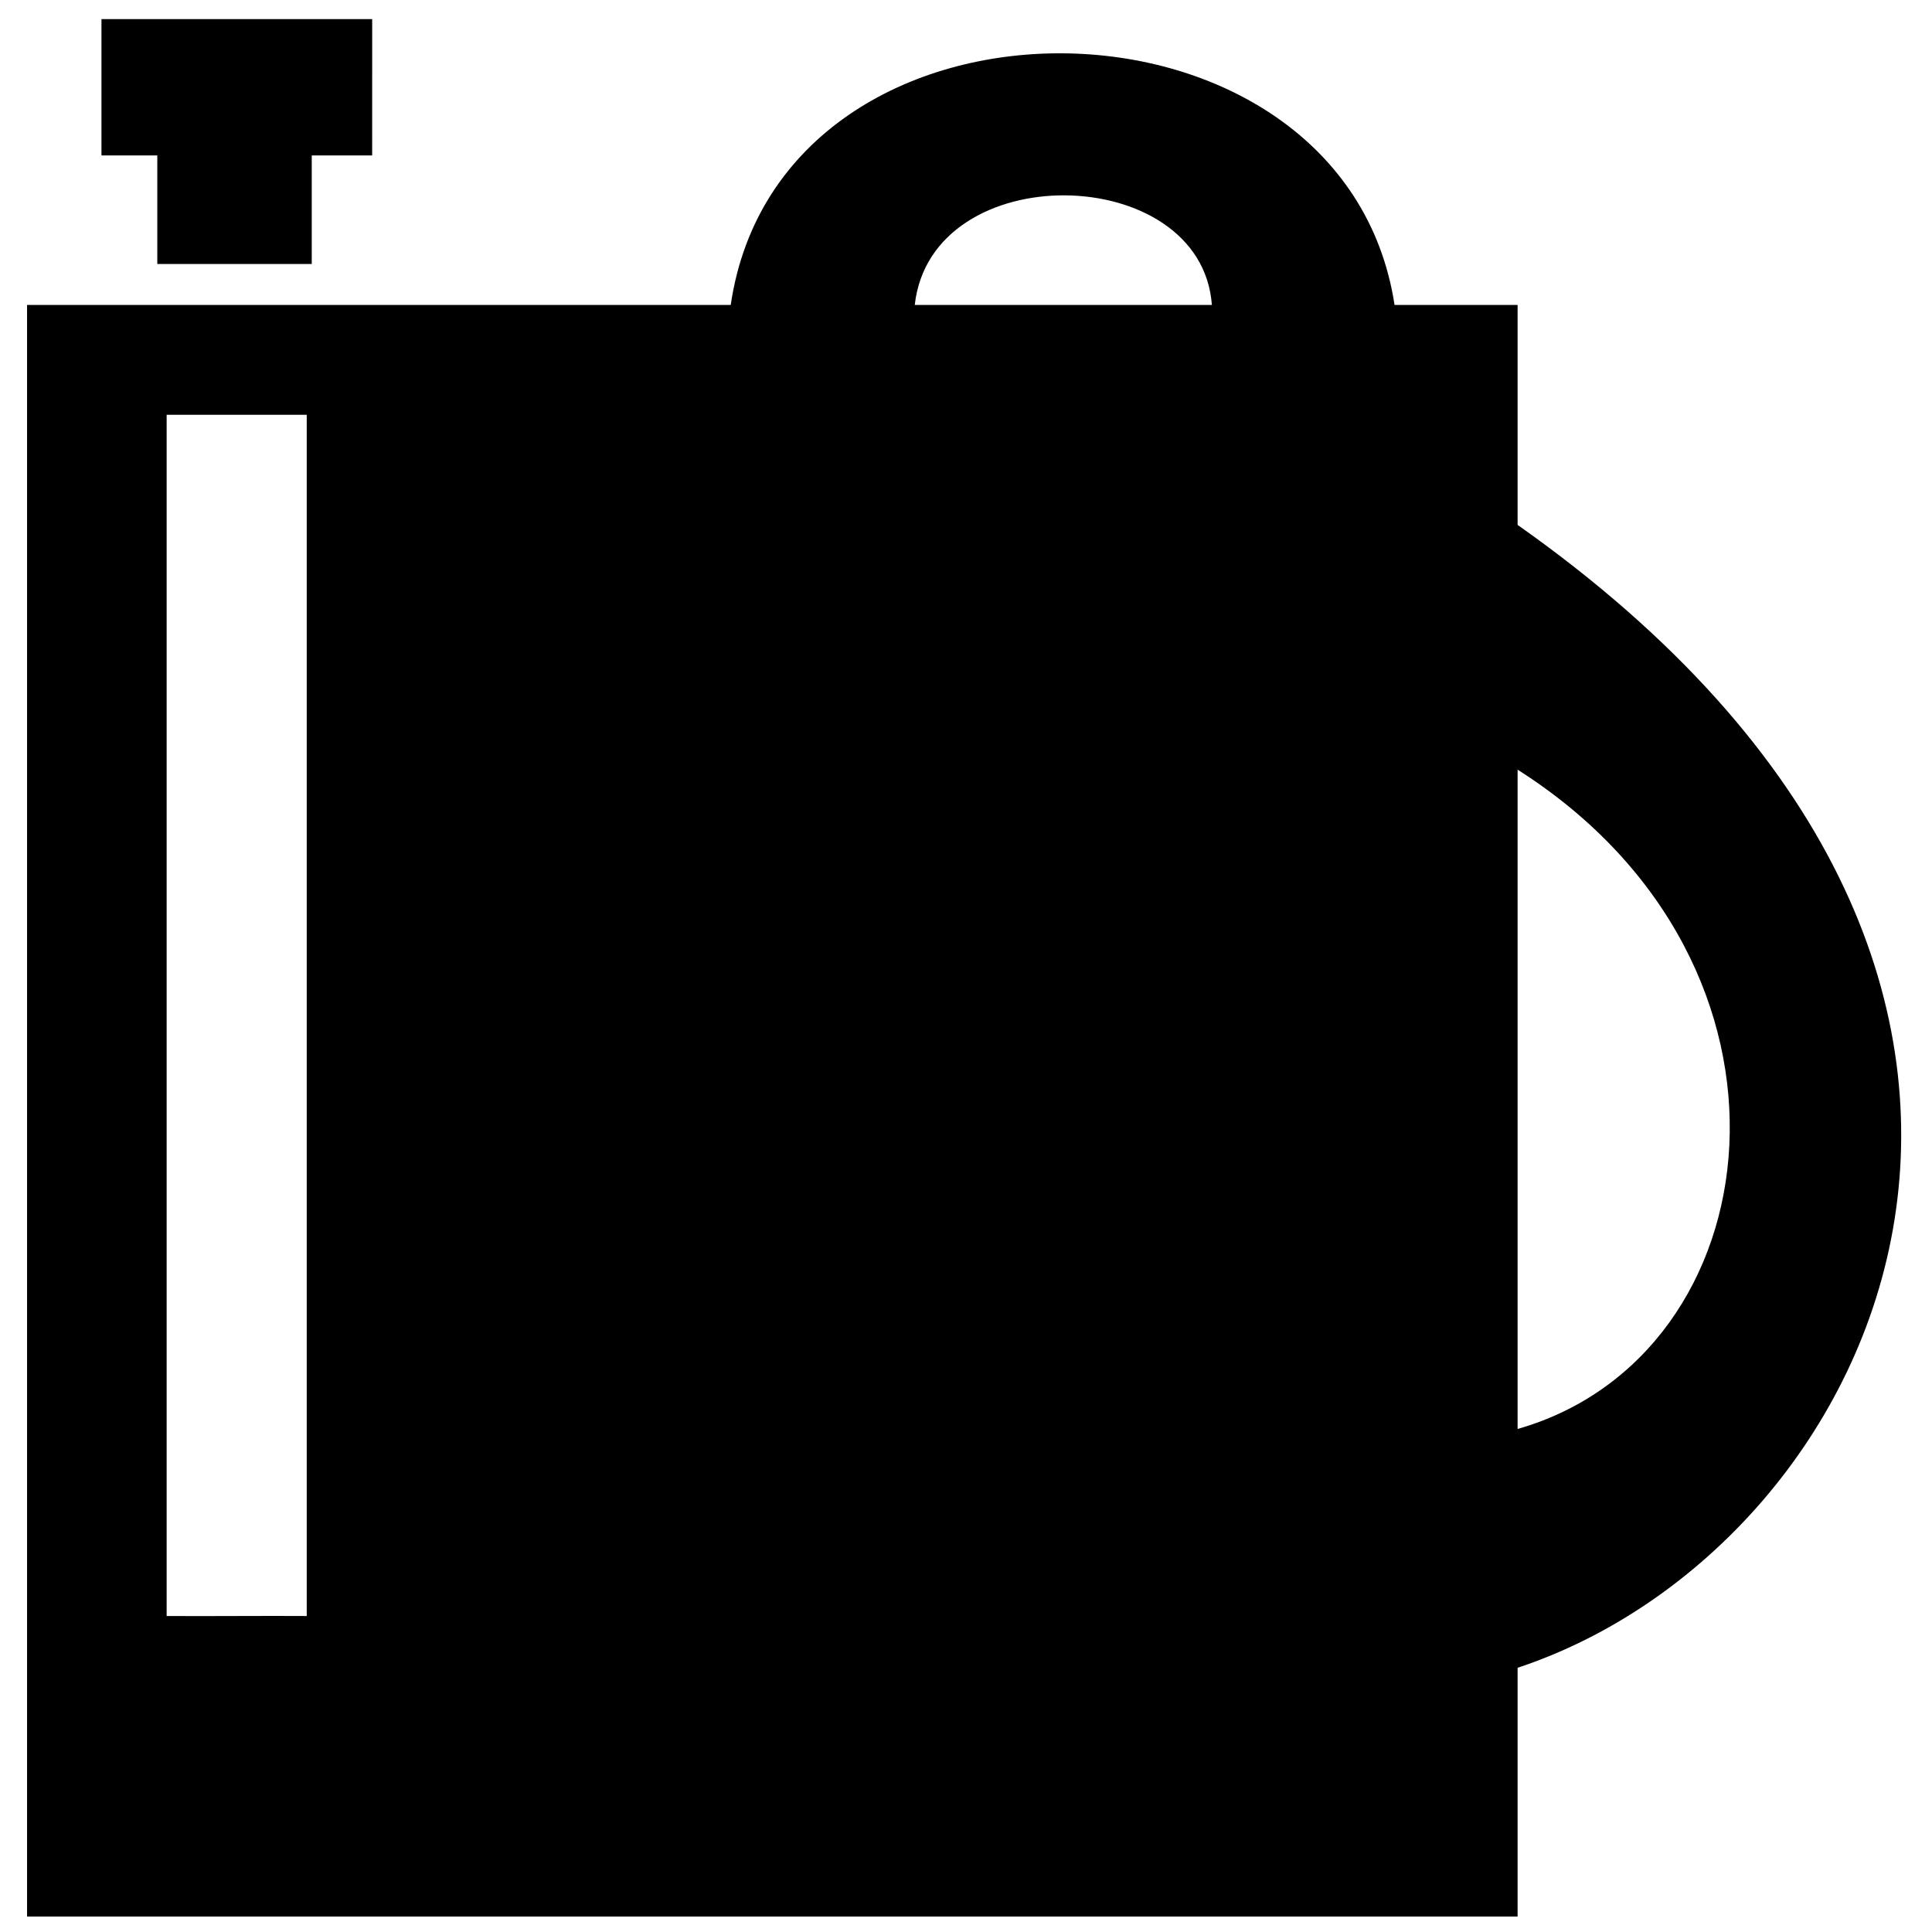 <?xml version="1.0" encoding="UTF-8"?>
<!-- The Best Svg Icon site in the world: iconSvg.co, Visit us! https://iconsvg.co -->
<svg width="800px" height="800px" version="1.1" viewBox="144 144 512 512" xmlns="http://www.w3.org/2000/svg">
 <defs>
  <clipPath id="a">
   <path d="m151 149h497v502.9h-497z"/>
  </clipPath>
 </defs>
 <g clip-path="url(#a)">
  <path d="m546.18 224.81v58.297c169.26 119.32 97.109 270.75 0 302.87v65.922h-395.01v-427.09h186.48c13.25-89.938 162.46-87.871 175.92 0zm0 123.16v174.72c68.062-19.391 81.574-122.89 0-174.72zm-375.29-198.9v36.121h14.797v28.766h40.93v-28.766h16.012l0.004-36.121zm17.273 104.86v318.33c10.625 0.078 26.496-0.078 37.125 0v-318.33zm198.26-29.121h78.738c-2.805-38.02-74.352-39.41-78.738 0z" fill-rule="evenodd"/>
 </g>
</svg>